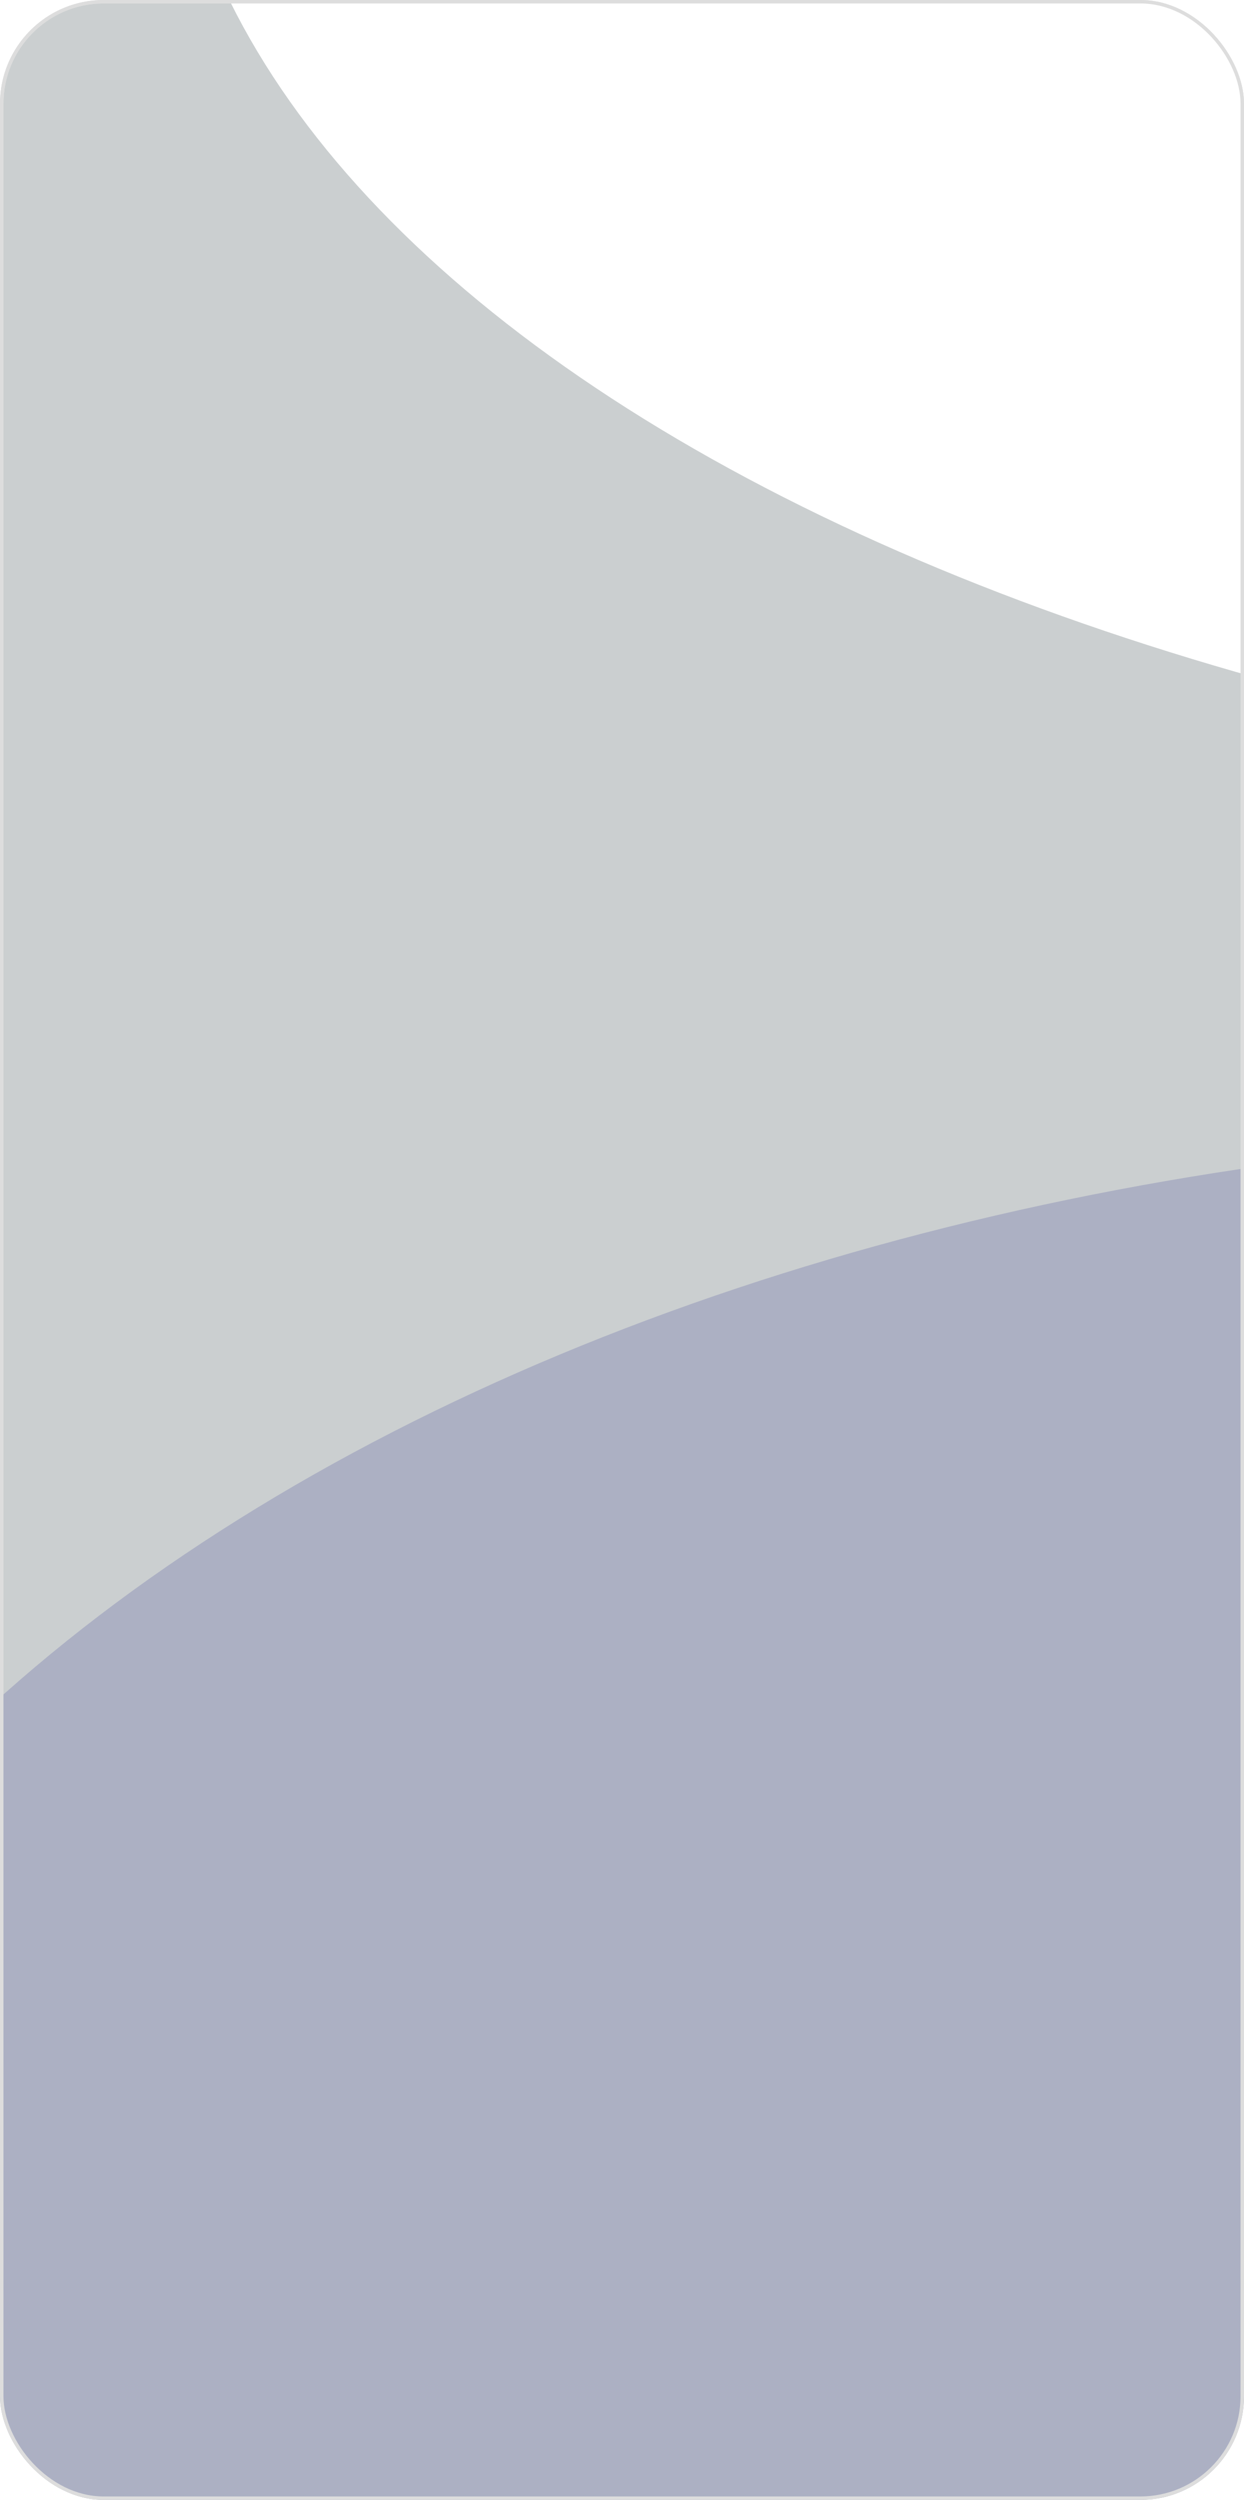<?xml version="1.0" encoding="UTF-8"?> <svg xmlns="http://www.w3.org/2000/svg" width="360" height="723" viewBox="0 0 360 723" fill="none"><g clip-path="url(#clip0_1216_79)"><path d="M30 0.5H1010C1026.29 0.5 1039.5 13.708 1039.5 30V693C1039.5 709.292 1026.29 722.5 1010 722.5H30C13.708 722.5 0.5 709.292 0.5 693V30C0.5 13.962 13.298 0.914 29.238 0.51L30 0.5Z" fill="#CBCFD0" stroke="#DDDDDD"></path><g filter="url(#filter0_f_1216_79)"><ellipse cx="500.393" cy="708.823" rx="609.86" ry="381.125" fill="#ACB0C3"></ellipse></g><g filter="url(#filter1_f_1216_79)"><ellipse cx="658.029" cy="-75.042" rx="609.86" ry="309.513" fill="white"></ellipse></g></g><rect x="0.5" y="0.5" width="359" height="722" rx="29.5" stroke="#DDDDDD"></rect><defs><filter id="filter0_f_1216_79" x="-303.468" y="133.697" width="1607.72" height="1150.25" filterUnits="userSpaceOnUse" color-interpolation-filters="sRGB"><feFlood flood-opacity="0" result="BackgroundImageFix"></feFlood><feBlend mode="normal" in="SourceGraphic" in2="BackgroundImageFix" result="shape"></feBlend><feGaussianBlur stdDeviation="97" result="effect1_foregroundBlur_1216_79"></feGaussianBlur></filter><filter id="filter1_f_1216_79" x="-145.831" y="-578.555" width="1607.72" height="1007.03" filterUnits="userSpaceOnUse" color-interpolation-filters="sRGB"><feFlood flood-opacity="0" result="BackgroundImageFix"></feFlood><feBlend mode="normal" in="SourceGraphic" in2="BackgroundImageFix" result="shape"></feBlend><feGaussianBlur stdDeviation="97" result="effect1_foregroundBlur_1216_79"></feGaussianBlur></filter><clipPath id="clip0_1216_79"><rect width="360" height="723" rx="30" fill="white"></rect></clipPath></defs></svg> 